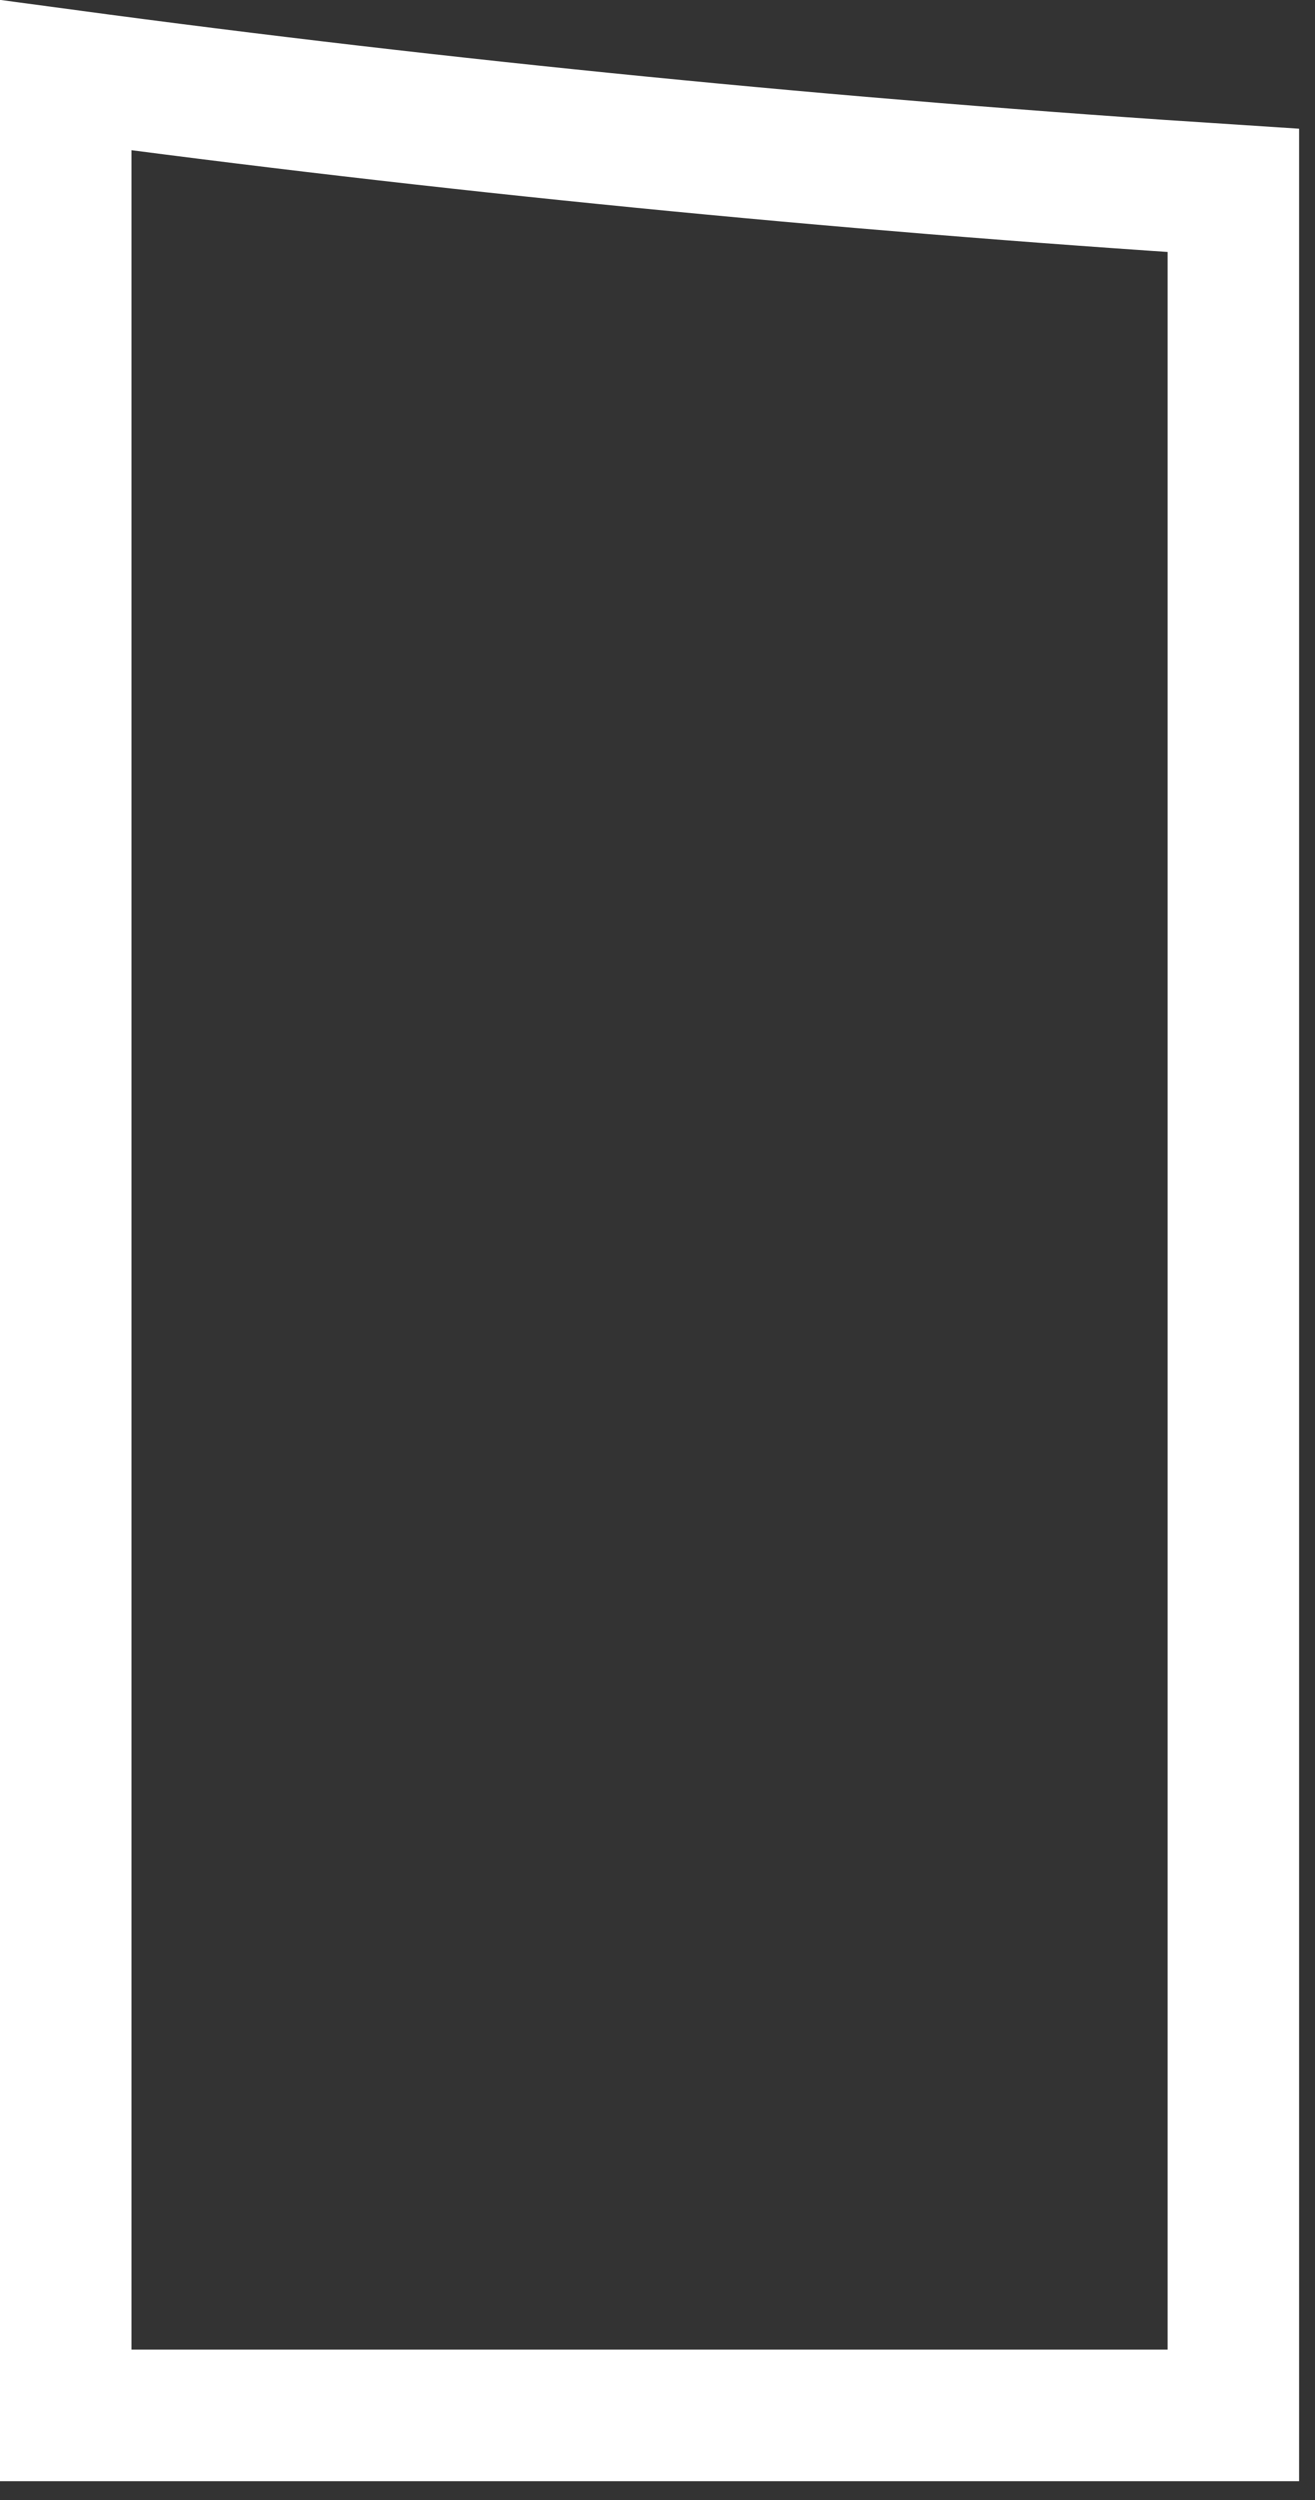 <?xml version="1.0" encoding="utf-8"?>
<svg xmlns="http://www.w3.org/2000/svg" fill="none" height="100%" overflow="visible" preserveAspectRatio="none" style="display: block;" viewBox="0 0 10 19" width="100%">
<rect x="0" y="0" width="10" height="19" fill="#333333" stroke="none"/>
<path d="M0.5 0.571C3.364 0.957 6.324 1.25 9.379 1.447V18.357H0.5V0.571Z" id="Vector" stroke="white"/>
</svg>